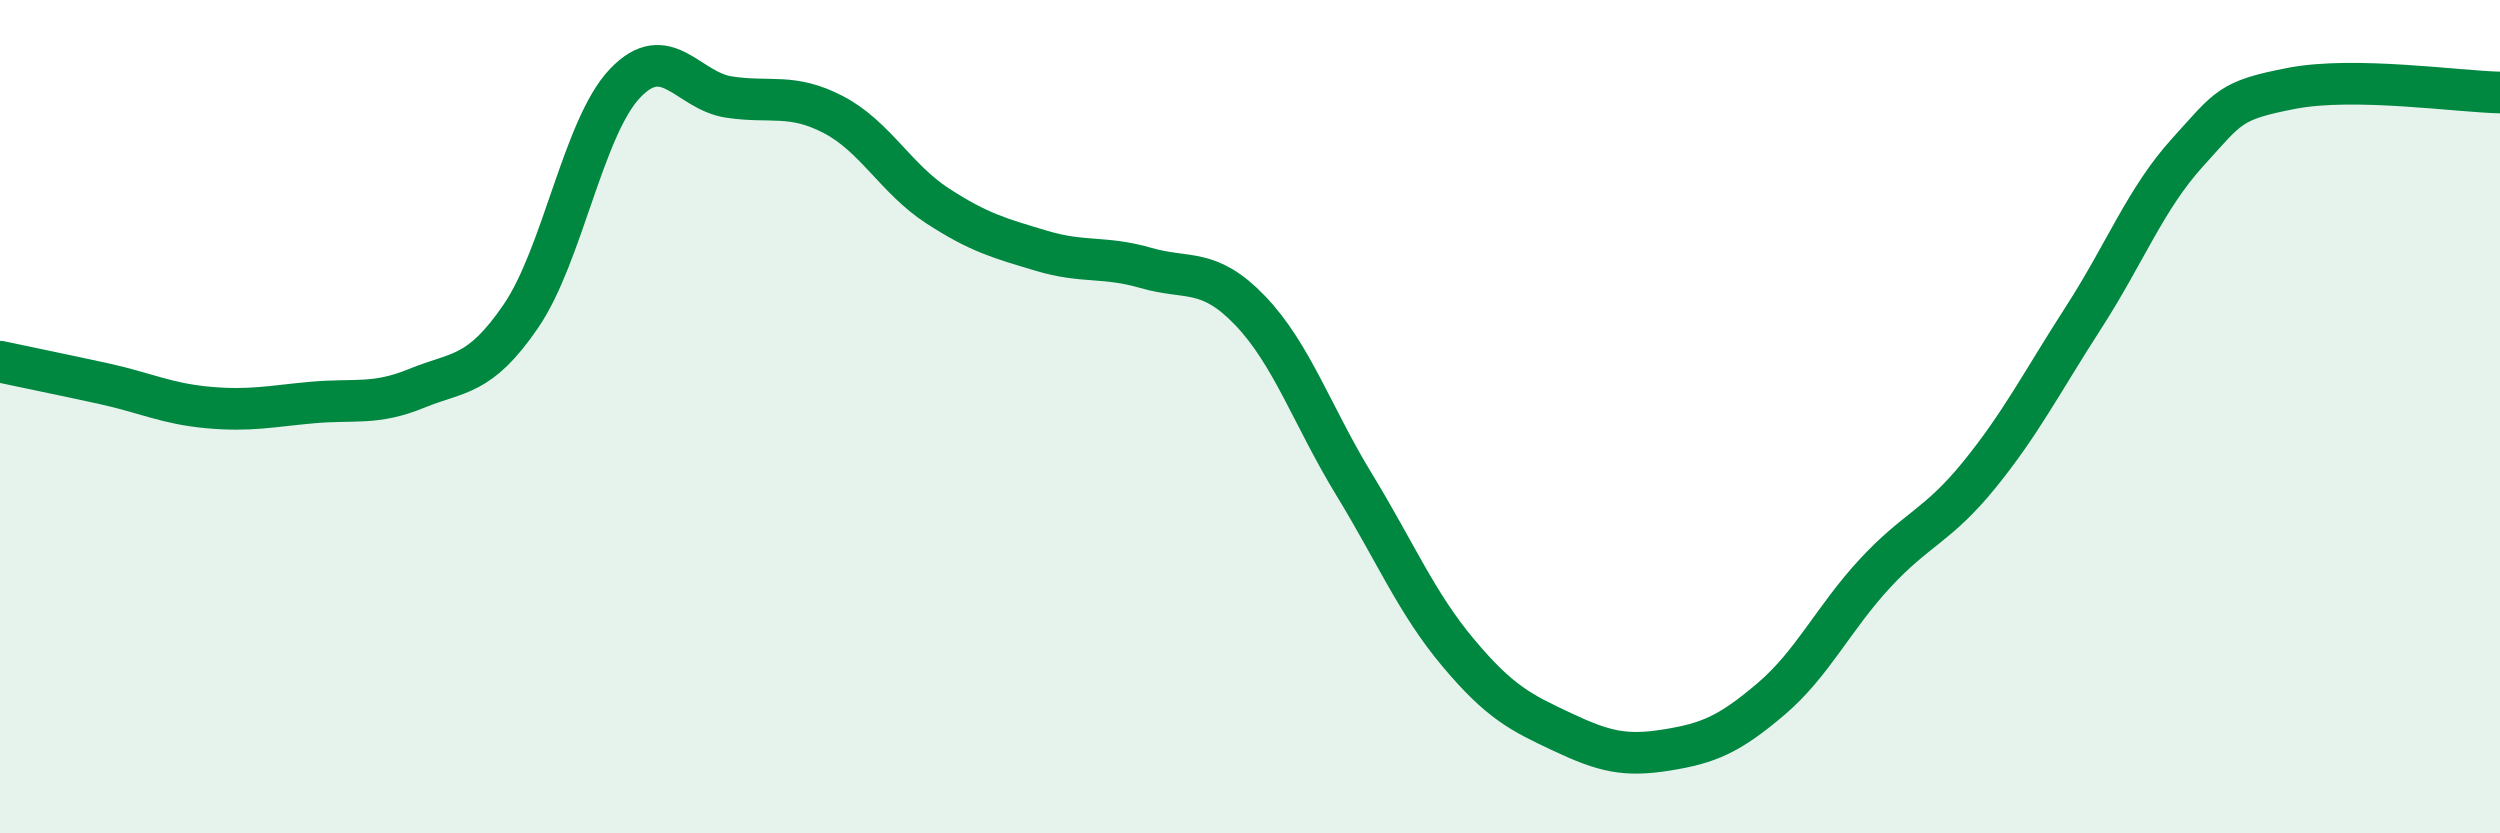 
    <svg width="60" height="20" viewBox="0 0 60 20" xmlns="http://www.w3.org/2000/svg">
      <path
        d="M 0,8.68 C 0.5,8.79 1.5,8.99 2.5,9.21 C 3.5,9.43 4,9.69 5,9.78 C 6,9.87 6.5,9.75 7.5,9.66 C 8.5,9.57 9,9.73 10,9.32 C 11,8.91 11.5,9.05 12.5,7.59 C 13.5,6.13 14,3.05 15,2 C 16,0.95 16.5,2.18 17.5,2.33 C 18.5,2.48 19,2.23 20,2.75 C 21,3.27 21.5,4.29 22.5,4.94 C 23.5,5.59 24,5.72 25,6.02 C 26,6.32 26.5,6.14 27.5,6.43 C 28.5,6.72 29,6.41 30,7.45 C 31,8.49 31.5,9.99 32.5,11.63 C 33.5,13.27 34,14.48 35,15.67 C 36,16.86 36.5,17.1 37.5,17.57 C 38.5,18.04 39,18.16 40,18 C 41,17.84 41.5,17.63 42.5,16.78 C 43.5,15.93 44,14.84 45,13.76 C 46,12.68 46.5,12.63 47.5,11.4 C 48.5,10.17 49,9.18 50,7.63 C 51,6.08 51.5,4.76 52.5,3.66 C 53.5,2.56 53.5,2.41 55,2.12 C 56.5,1.83 59,2.2 60,2.22L60 20L0 20Z"
        fill="#008740"
        opacity="0.1"
        stroke-linecap="round"
        stroke-linejoin="round"
      />
      <path
        d="M 0,8.68 C 0.5,8.79 1.5,8.99 2.5,9.21 C 3.5,9.43 4,9.69 5,9.78 C 6,9.87 6.5,9.75 7.5,9.66 C 8.5,9.57 9,9.73 10,9.32 C 11,8.91 11.5,9.05 12.5,7.59 C 13.5,6.13 14,3.05 15,2 C 16,0.95 16.5,2.18 17.5,2.33 C 18.5,2.48 19,2.23 20,2.75 C 21,3.27 21.5,4.29 22.5,4.94 C 23.5,5.59 24,5.72 25,6.02 C 26,6.32 26.5,6.14 27.5,6.43 C 28.5,6.72 29,6.41 30,7.45 C 31,8.49 31.5,9.99 32.5,11.63 C 33.5,13.27 34,14.48 35,15.67 C 36,16.86 36.5,17.1 37.5,17.57 C 38.5,18.04 39,18.16 40,18 C 41,17.84 41.5,17.63 42.5,16.78 C 43.5,15.93 44,14.84 45,13.76 C 46,12.68 46.5,12.63 47.5,11.4 C 48.5,10.17 49,9.18 50,7.63 C 51,6.08 51.5,4.76 52.5,3.66 C 53.5,2.56 53.5,2.41 55,2.12 C 56.5,1.83 59,2.2 60,2.22"
        stroke="#008740"
        stroke-width="1"
        fill="none"
        stroke-linecap="round"
        stroke-linejoin="round"
      />
    </svg>
  